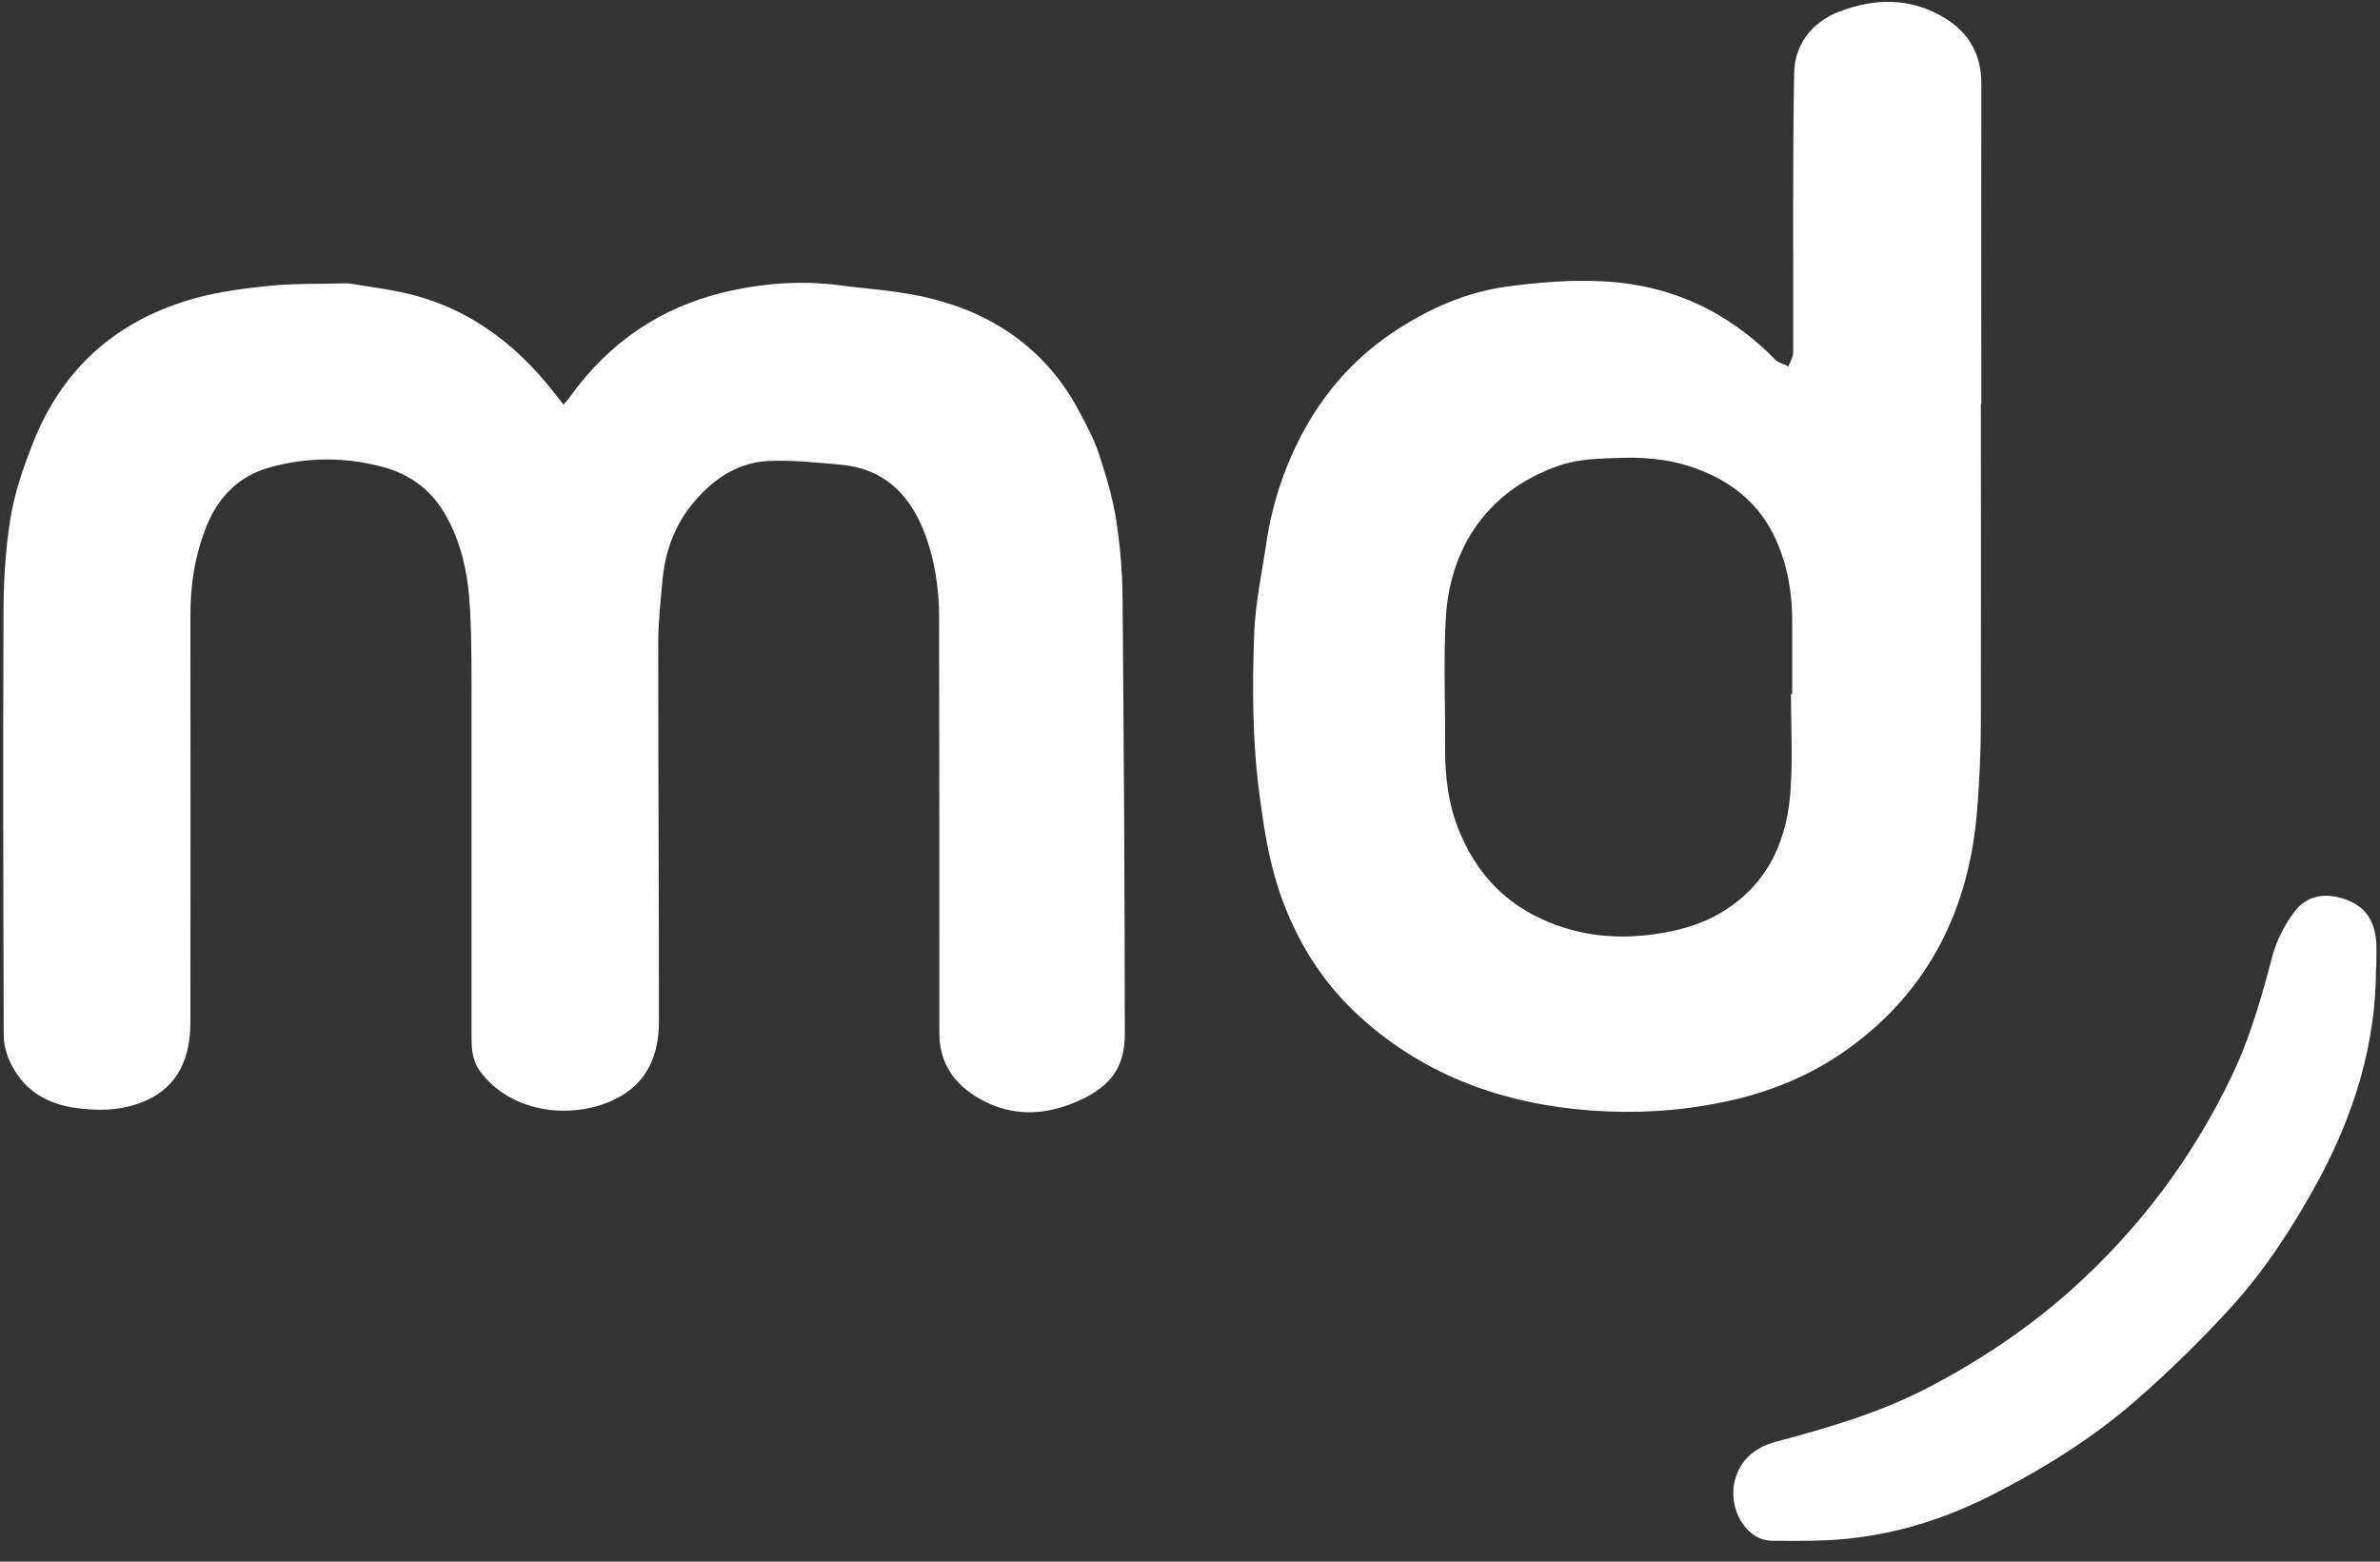 <svg width="96" height="63" viewBox="0 0 96 63" fill="none" xmlns="http://www.w3.org/2000/svg">
<rect x="0" y="0" width="96" height="63" fill="#333333" stroke="none"/>
<path d="M14.05 11.43C14.72 11.54 15.39 11.63 16.05 11.76C18.69 12.28 20.72 13.75 22.35 15.84C22.46 15.98 22.58 16.13 22.73 16.32C22.85 16.18 22.95 16.08 23.02 15.97C24.56 13.83 26.62 12.42 29.17 11.8C30.7 11.43 32.29 11.3 33.87 11.51C35.11 11.67 36.38 11.74 37.58 12.05C40.21 12.71 42.28 14.2 43.56 16.65C43.85 17.19 44.14 17.74 44.33 18.32C44.61 19.18 44.88 20.06 45.02 20.96C45.18 21.99 45.27 23.04 45.28 24.08C45.33 29.96 45.37 35.84 45.37 41.72C45.37 43.03 44.84 43.92 43.14 44.56C41.83 45.05 40.53 44.98 39.32 44.21C38.4 43.62 37.89 42.79 37.89 41.69C37.89 36.09 37.89 30.5 37.88 24.9C37.88 23.69 37.69 22.48 37.23 21.34C36.62 19.86 35.58 18.9 33.94 18.75C32.95 18.66 31.95 18.55 30.97 18.6C29.7 18.67 28.71 19.37 27.92 20.34C27.19 21.24 26.82 22.29 26.72 23.44C26.64 24.29 26.55 25.14 26.55 25.98C26.55 31.05 26.58 36.13 26.58 41.2C26.58 42.55 26.12 43.71 24.8 44.35C22.95 45.24 20.5 44.83 19.33 43.17C19.03 42.73 19.02 42.25 19.02 41.76C19.02 37.37 19.02 32.98 19.02 28.59C19.02 27.26 19.03 25.92 18.96 24.59C18.89 23.22 18.63 21.87 17.91 20.67C17.33 19.71 16.5 19.12 15.41 18.83C13.9 18.43 12.39 18.44 10.9 18.85C9.68 19.18 8.84 20 8.35 21.18C7.86 22.38 7.67 23.62 7.68 24.91C7.68 30.35 7.69 35.79 7.68 41.22C7.68 42.63 7.23 43.83 5.82 44.43C4.89 44.82 3.93 44.83 2.94 44.68C1.78 44.49 0.9 43.91 0.4 42.83C0.25 42.5 0.15 42.12 0.15 41.76C0.13 36.12 0.12 30.48 0.14 24.84C0.14 23.55 0.21 22.25 0.41 20.98C0.57 19.95 0.91 18.94 1.29 17.97C2.48 14.87 4.72 12.89 7.91 12.02C8.87 11.76 9.88 11.63 10.87 11.53C11.87 11.43 12.89 11.46 13.9 11.43C13.96 11.43 14.01 11.43 14.07 11.43H14.05Z" fill="white"/>
<path d="M79.9 16.28C79.9 20.6 79.91 24.91 79.9 29.23C79.9 30.38 79.84 31.54 79.75 32.69C79.43 36.67 77.81 39.97 74.52 42.33C73.01 43.41 71.32 44.09 69.51 44.46C67.74 44.83 65.94 44.93 64.16 44.8C60.69 44.54 57.53 43.43 54.9 41.06C53.34 39.66 52.27 37.93 51.6 35.95C51.18 34.7 50.98 33.41 50.81 32.11C50.51 29.92 50.51 27.72 50.59 25.53C50.64 24.29 50.91 23.06 51.09 21.83C51.34 20.21 51.87 18.66 52.66 17.25C53.57 15.62 54.83 14.27 56.41 13.26C57.74 12.41 59.17 11.79 60.72 11.57C62.03 11.39 63.37 11.28 64.68 11.35C67.38 11.49 69.7 12.56 71.61 14.51C71.74 14.64 71.96 14.69 72.14 14.78C72.21 14.59 72.33 14.4 72.33 14.21C72.34 10.45 72.3 6.69 72.37 2.94C72.39 1.8 73.08 0.9 74.16 0.48C75.62 -0.09 77.1 -0.11 78.48 0.75C79.44 1.35 79.92 2.22 79.92 3.37C79.91 7.67 79.92 11.98 79.92 16.28H79.9ZM72.26 28C72.26 28 72.28 28 72.29 28C72.29 27.01 72.29 26.02 72.29 25.03C72.29 23.88 72.09 22.76 71.61 21.72C71.02 20.44 70.03 19.57 68.74 19.03C67.68 18.58 66.56 18.43 65.4 18.47C64.55 18.5 63.72 18.5 62.9 18.78C59.81 19.84 58.47 22.33 58.32 24.91C58.22 26.62 58.3 28.35 58.29 30.07C58.28 31.29 58.41 32.47 58.89 33.6C59.5 35.05 60.46 36.19 61.87 36.92C63.37 37.7 64.97 37.92 66.64 37.7C67.72 37.56 68.73 37.28 69.64 36.68C71.4 35.53 72.11 33.79 72.23 31.79C72.31 30.53 72.24 29.27 72.24 28.01L72.26 28Z" fill="white"/>
<path d="M95.84 39.04C95.84 42.15 94.94 45.01 93.46 47.72C92.48 49.51 91.37 51.22 90 52.73C88.82 54.03 87.55 55.27 86.23 56.43C84.43 58.01 82.39 59.28 80.25 60.36C78.17 61.41 75.96 62.04 73.63 62.14C72.92 62.17 72.21 62.16 71.49 62.16C70.42 62.16 69.68 60.84 69.98 59.72C70.2 58.88 70.78 58.4 71.61 58.17C73.7 57.61 75.78 57.01 77.71 56.01C79.8 54.93 81.75 53.63 83.52 52.06C86.26 49.61 88.42 46.74 90.01 43.43C90.75 41.89 91.22 40.25 91.65 38.6C91.82 37.95 92.15 37.31 92.55 36.78C93.07 36.09 93.86 35.98 94.73 36.33C95.48 36.63 95.8 37.25 95.85 38.02C95.87 38.36 95.85 38.71 95.85 39.05L95.84 39.04Z" fill="white"/>
</svg>
